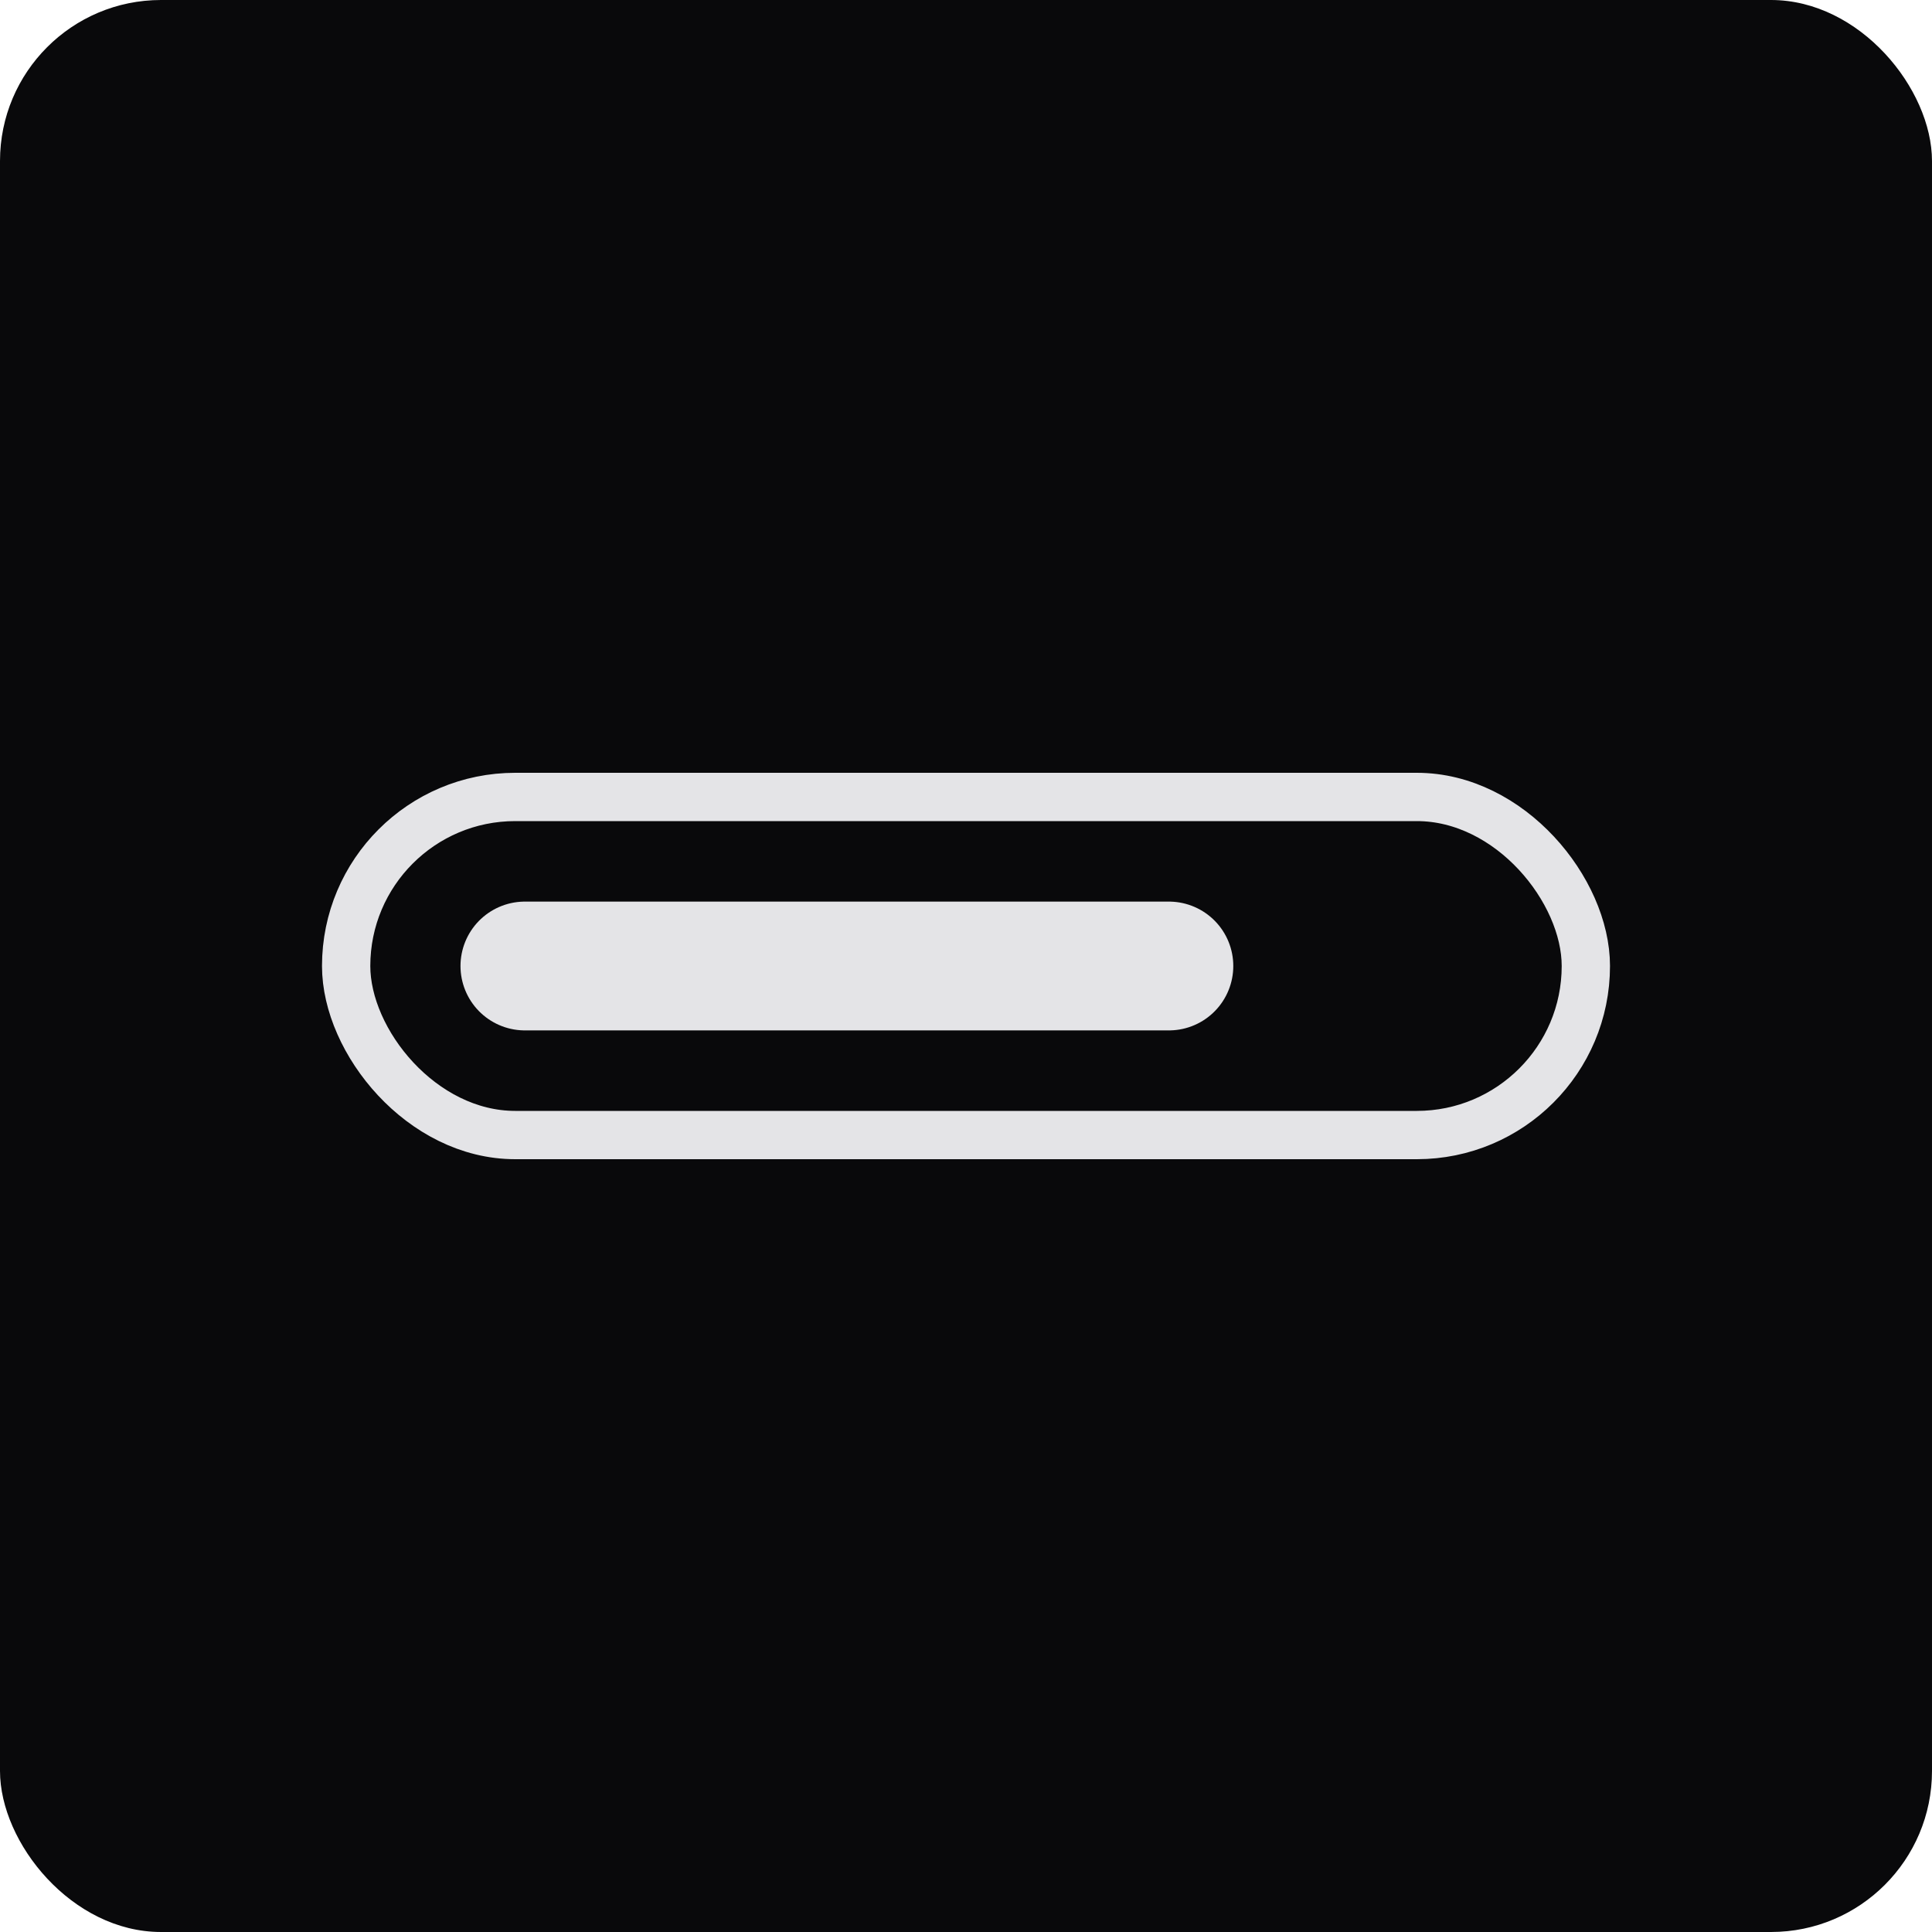 <svg xmlns="http://www.w3.org/2000/svg" fill="none" viewBox="0 0 120 120"><rect width="120" height="120" fill="#09090B" rx="10"/><rect width="77" height="21" x="21.5" y="49.5" stroke="#E4E4E7" stroke-width="3" rx="10.5"/><path stroke="#E4E4E7" stroke-linecap="round" stroke-width="8" d="M32.602 60h40"/></svg>